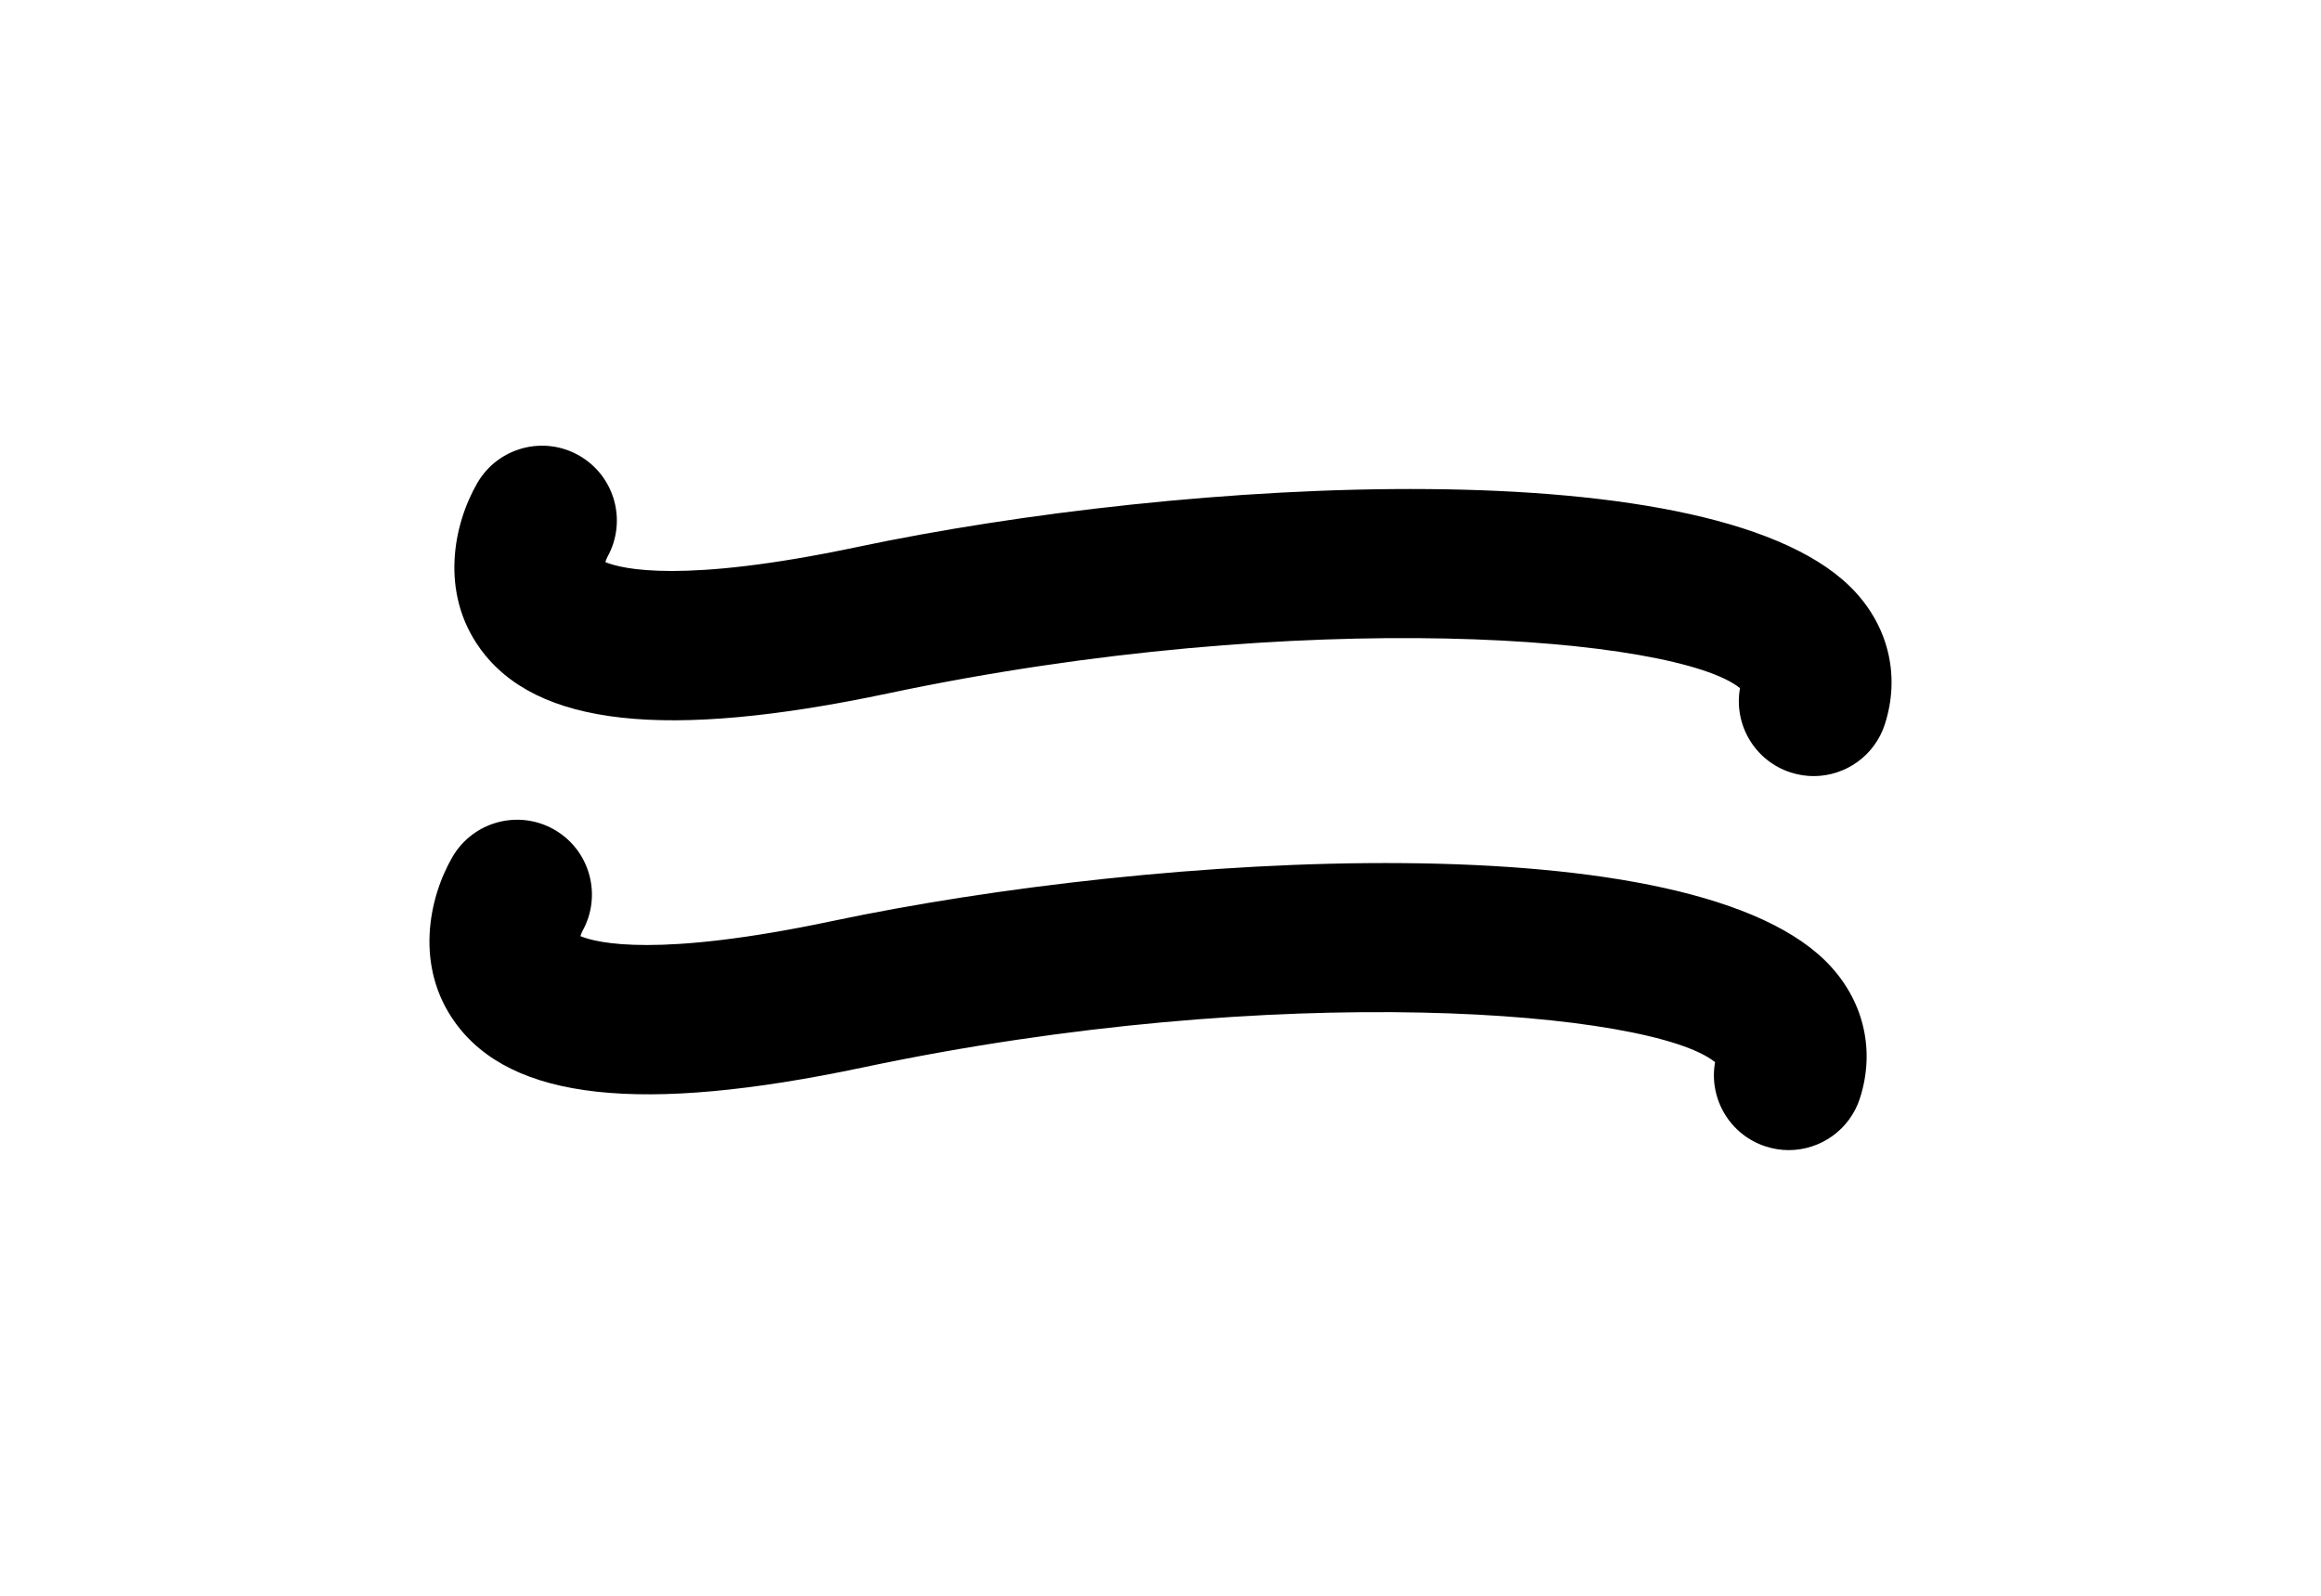 <?xml version="1.0" encoding="utf-8"?>
<!-- Generator: Adobe Illustrator 16.0.4, SVG Export Plug-In . SVG Version: 6.00 Build 0)  -->
<!DOCTYPE svg PUBLIC "-//W3C//DTD SVG 1.1//EN" "http://www.w3.org/Graphics/SVG/1.1/DTD/svg11.dtd">
<svg version="1.1" id="Layer_1" xmlns="http://www.w3.org/2000/svg" xmlns:xlink="http://www.w3.org/1999/xlink" x="0px" y="0px"
	 width="226.77px" height="155.91px" viewBox="0 0 226.77 155.91" enable-background="new 0 0 226.77 155.91" xml:space="preserve">
<g>
	<path d="M86.748,67.746c40.686-8.595,77.064-5.533,83.256-0.514c-0.636,3.552,1.439,7.111,4.97,8.241
		c0.741,0.236,1.491,0.351,2.229,0.351c3.094,0,5.965-1.979,6.959-5.082c1.457-4.555,0.437-9.228-2.807-12.814
		c-12.994-14.382-65.938-11.177-97.629-4.48c-17.028,3.596-22.953,2.146-24.583,1.469c0.056-0.178,0.126-0.36,0.2-0.502
		c1.939-3.474,0.741-7.874-2.714-9.881c-3.491-2.027-7.963-0.84-9.99,2.65c-2.349,4.046-3.686,10.712,0.275,16.188
		C52.394,70.939,65.047,72.33,86.748,67.746z"/>
	<path d="M84.312,104.287c40.683-8.593,77.066-5.53,83.257-0.515c-0.637,3.553,1.439,7.111,4.969,8.242
		c0.74,0.236,1.491,0.351,2.229,0.351c3.094,0,5.966-1.979,6.96-5.082c1.457-4.556,0.436-9.228-2.807-12.813
		c-12.992-14.383-65.936-11.175-97.629-4.48c-17.028,3.596-22.953,2.146-24.583,1.469c0.056-0.178,0.126-0.36,0.2-0.502
		c1.939-3.473,0.741-7.873-2.714-9.881c-3.488-2.026-7.961-0.838-9.99,2.65c-2.349,4.047-3.686,10.712,0.275,16.188
		C49.955,107.48,62.611,108.872,84.312,104.287z"/>
</g>
</svg>
